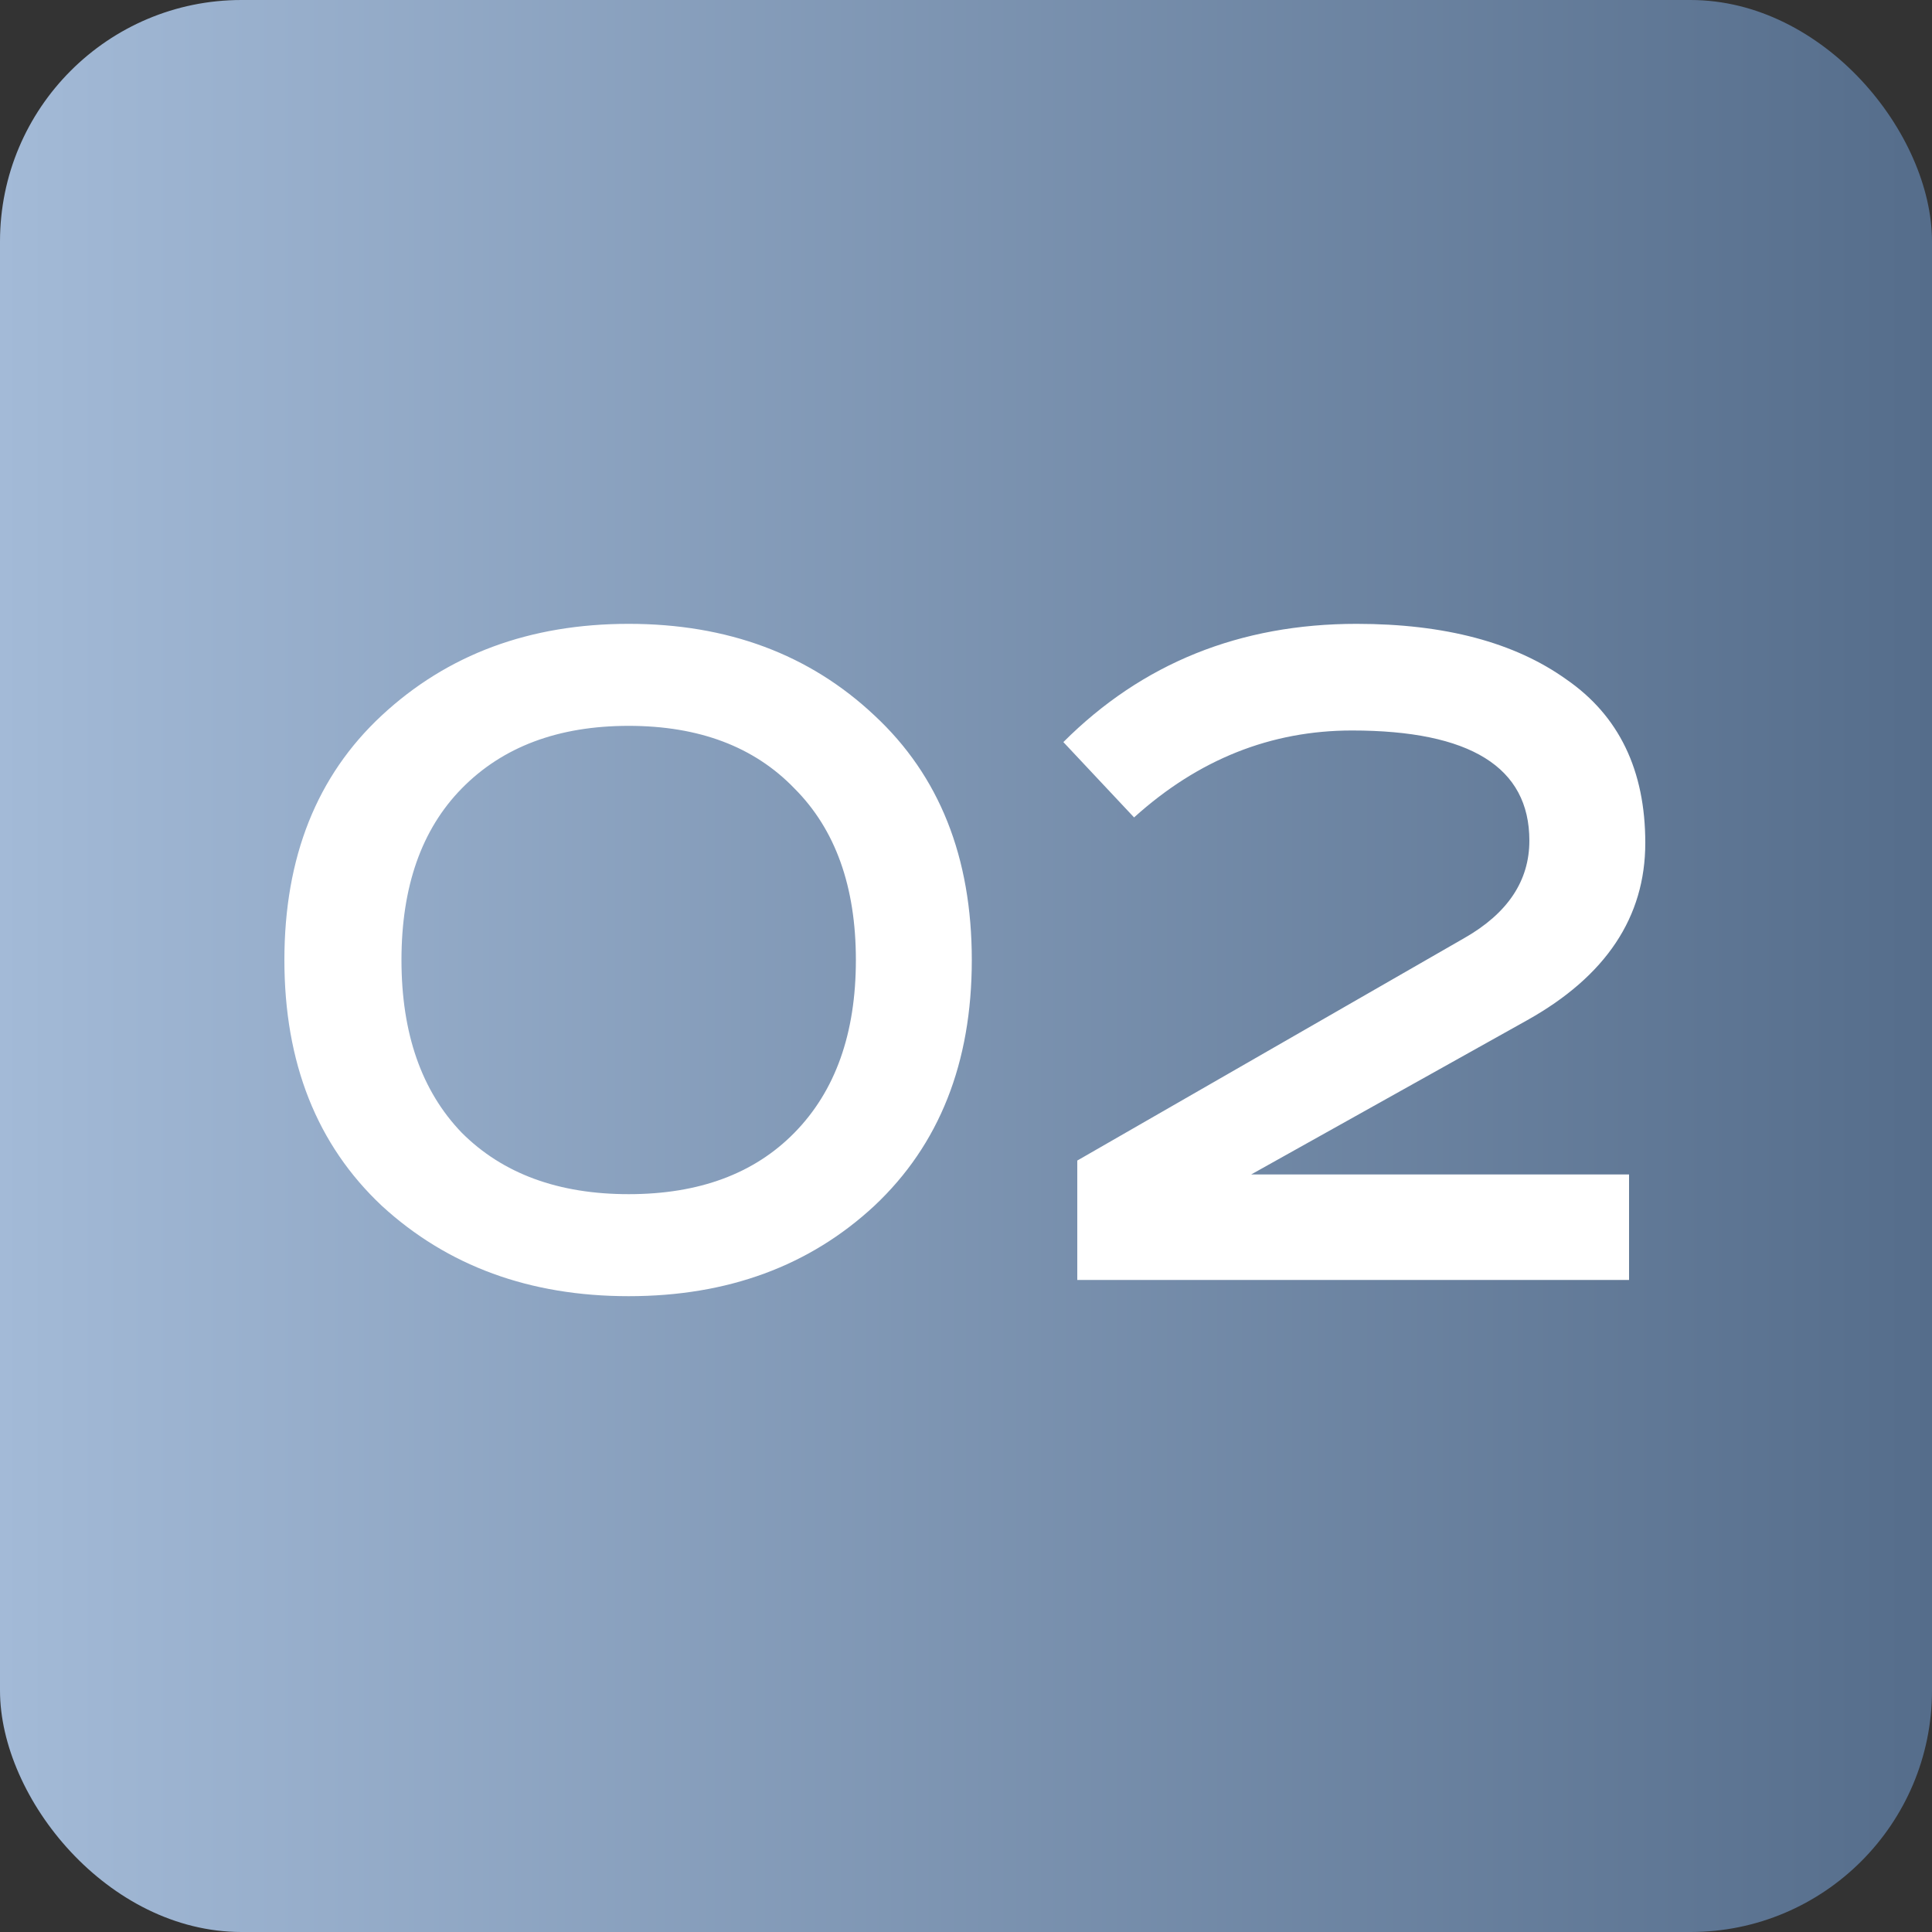 <?xml version="1.0" encoding="UTF-8"?> <svg xmlns="http://www.w3.org/2000/svg" width="320" height="320" viewBox="0 0 320 320" fill="none"><rect x="0" y="0" width="320" height="320" fill="#333333" stroke="none"/> <rect width="320" height="320" rx="40" fill="url(#paint0_linear_87_1871)"></rect> <path d="M76.48 130.592C69.824 137.376 66.496 146.848 66.496 159.008C66.496 171.168 69.824 180.704 76.48 187.616C83.264 194.4 92.48 197.792 104.128 197.792C115.776 197.792 124.928 194.4 131.584 187.616C138.368 180.704 141.76 171.168 141.76 159.008C141.76 146.848 138.368 137.376 131.584 130.592C124.928 123.68 115.776 120.224 104.128 120.224C92.48 120.224 83.264 123.68 76.48 130.592ZM144.832 118.496C155.584 128.48 160.96 141.984 160.96 159.008C160.96 176.032 155.584 189.6 144.832 199.712C134.08 209.696 120.512 214.688 104.128 214.688C87.744 214.688 74.112 209.696 63.232 199.712C52.48 189.6 47.104 176.032 47.104 159.008C47.104 141.984 52.48 128.48 63.232 118.496C74.112 108.384 87.744 103.328 104.128 103.328C120.512 103.328 134.08 108.384 144.832 118.496ZM269.823 194.528V212H178.431V192.224L242.559 155.36C249.727 151.264 253.311 145.888 253.311 139.232C253.311 127.072 243.519 120.992 223.935 120.992C210.495 120.992 198.463 125.792 187.839 135.392L176.127 122.912C189.183 109.856 205.375 103.328 224.703 103.328C239.295 103.328 250.879 106.4 259.455 112.544C268.159 118.56 272.511 127.584 272.511 139.616C272.511 151.904 265.983 161.696 252.927 168.992L207.231 194.528H269.823Z" fill="white"></path> <defs> <linearGradient id="paint0_linear_87_1871" x1="-2.08616e-06" y1="160" x2="320" y2="160" gradientUnits="userSpaceOnUse"> <stop stop-color="#A3BAD7"></stop> <stop offset="1" stop-color="#556D8B"></stop> <stop offset="1" stop-color="#546C8A"></stop> </linearGradient> </defs> </svg> 
